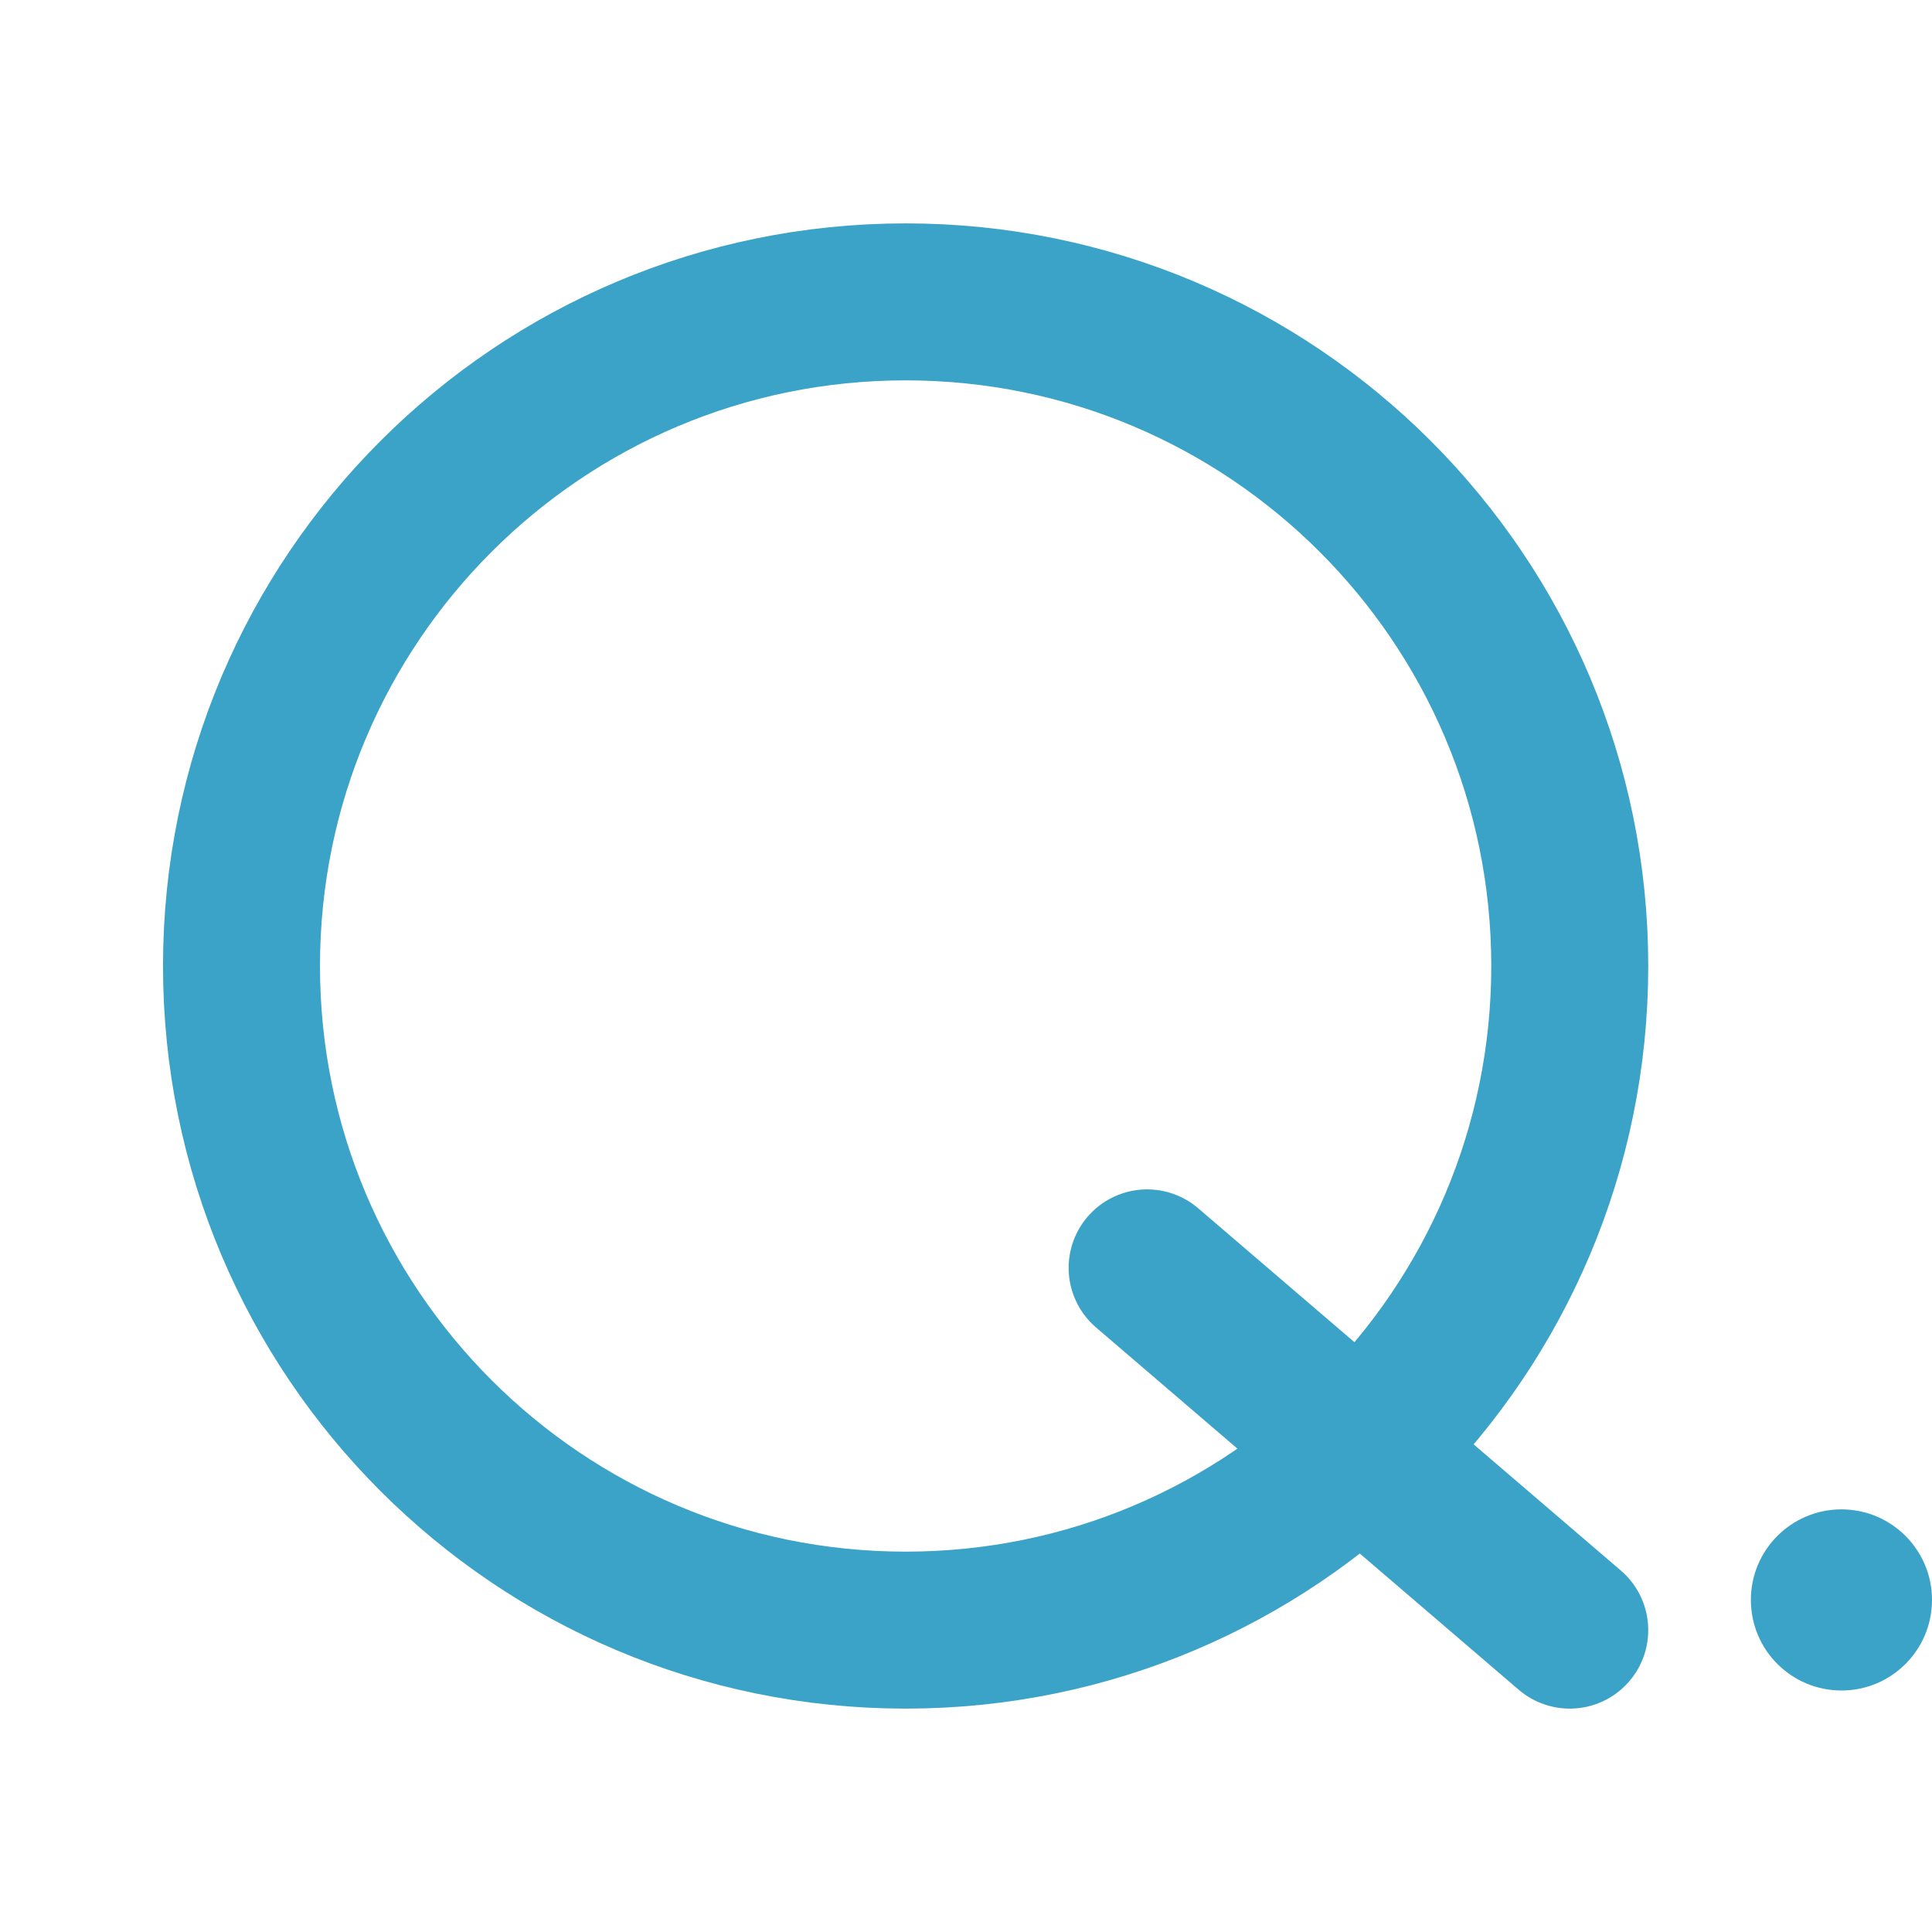 <svg width="32" height="32" viewBox="0 0 32 32" fill="none" xmlns="http://www.w3.org/2000/svg">
<path d="M15 27C21.075 27 26 22.075 26 16C26 9.925 21.075 5 15 5C8.925 5 4 9.925 4 16C4 22.075 8.925 27 15 27Z" stroke="#3BA3C7" stroke-width="2.6" stroke-miterlimit="10"/>
<path d="M19 21L26 27" stroke="#3BA3C7" stroke-width="2.6" stroke-linecap="round" stroke-linejoin="round"/>
<circle cx="30.5" cy="26.5" r="1.5" fill="#3BA3C7"/>
</svg>
